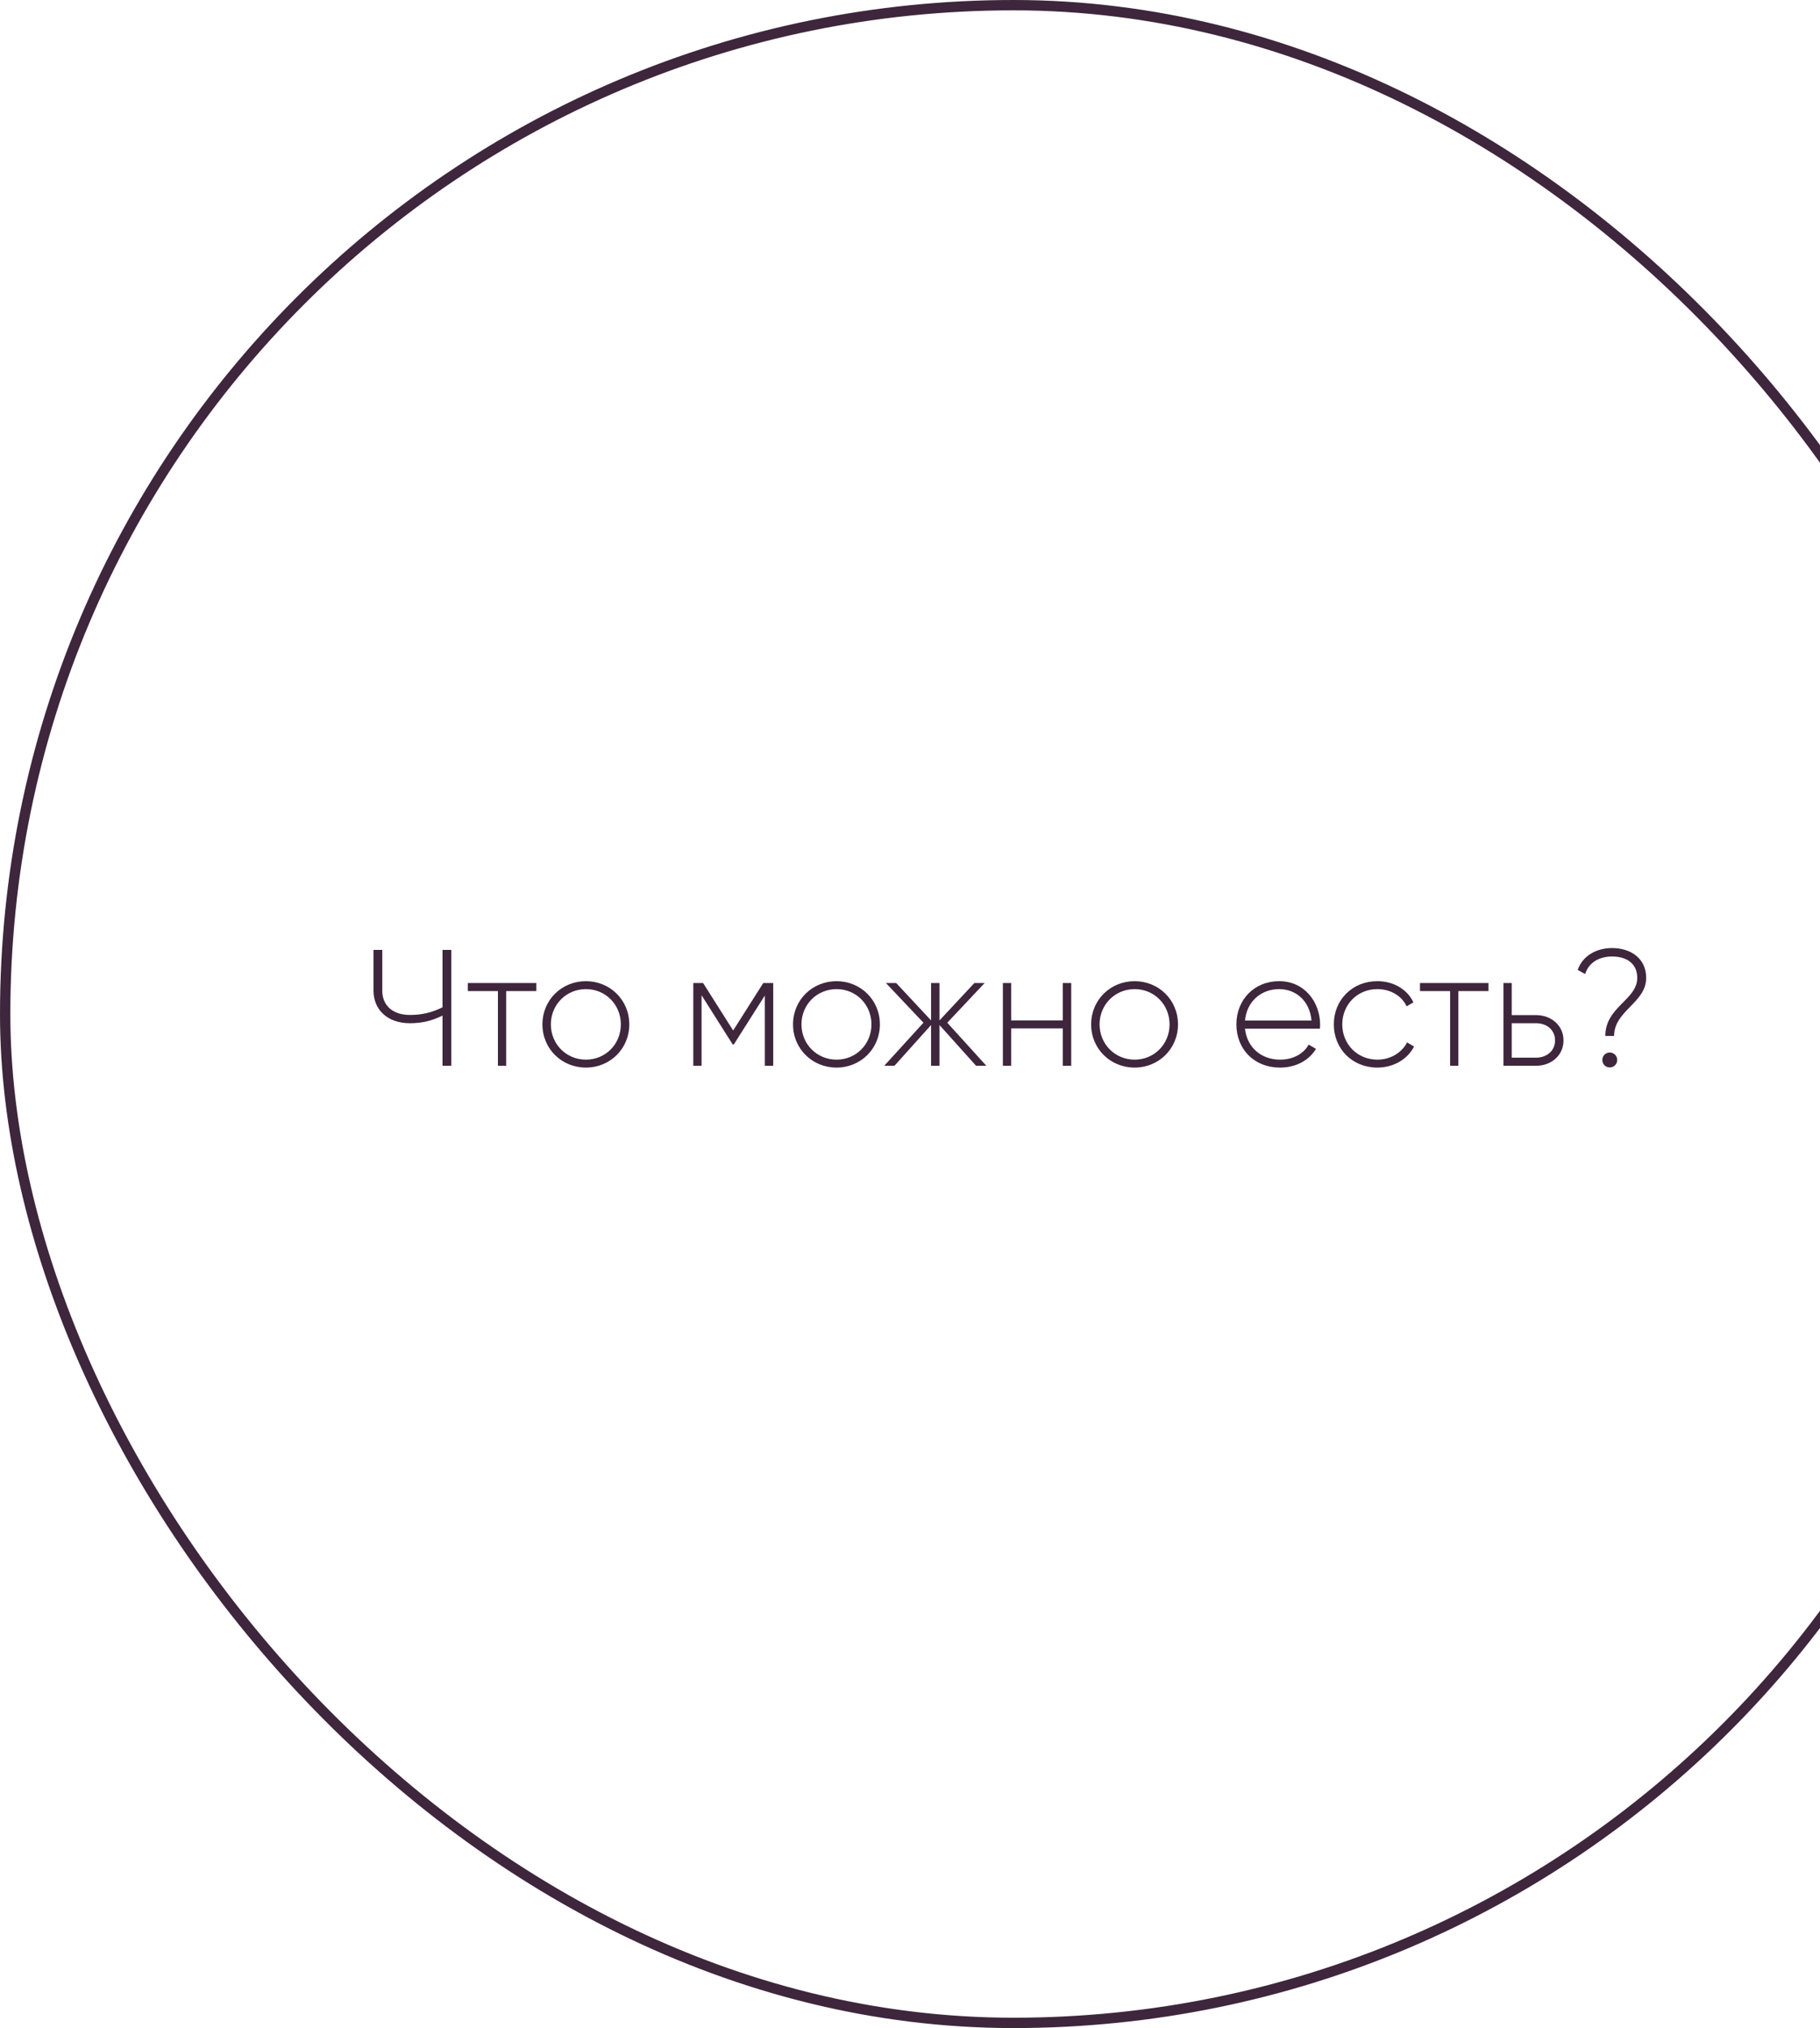 <?xml version="1.0" encoding="UTF-8"?> <svg xmlns="http://www.w3.org/2000/svg" width="176" height="196" viewBox="0 0 176 196" fill="none"><rect x="0.5" y="0.5" width="195" height="195" rx="97.5" stroke="#3E263C"></rect><path d="M42.792 91.8H43.64V103H42.792V98.152C41.736 98.664 40.808 98.888 39.64 98.888C37.416 98.888 36.12 97.528 36.12 95.752V91.8H36.968V95.752C36.968 97.128 37.928 98.088 39.64 98.088C40.808 98.088 41.736 97.864 42.792 97.352V91.8ZM51.863 95V95.784H48.951V103H48.151V95.784H45.239V95H51.863ZM56.662 103.176C54.326 103.176 52.454 101.368 52.454 99C52.454 96.632 54.326 94.824 56.662 94.824C58.982 94.824 60.854 96.632 60.854 99C60.854 101.368 58.982 103.176 56.662 103.176ZM56.662 102.408C58.566 102.408 60.038 100.904 60.038 99C60.038 97.096 58.566 95.592 56.662 95.592C54.758 95.592 53.27 97.096 53.27 99C53.27 100.904 54.758 102.408 56.662 102.408ZM74.772 95V103H73.957V96.216L70.965 100.936H70.853L67.844 96.184V103H67.044V95H67.989L70.9 99.592L73.812 95H74.772ZM80.896 103.176C78.56 103.176 76.688 101.368 76.688 99C76.688 96.632 78.56 94.824 80.896 94.824C83.216 94.824 85.088 96.632 85.088 99C85.088 101.368 83.216 103.176 80.896 103.176ZM80.896 102.408C82.8 102.408 84.272 100.904 84.272 99C84.272 97.096 82.8 95.592 80.896 95.592C78.992 95.592 77.504 97.096 77.504 99C77.504 100.904 78.992 102.408 80.896 102.408ZM95.381 103H94.389L90.853 99.064V103H90.037V99.064L86.501 103H85.509L89.301 98.84L85.669 95H86.661L90.037 98.616V95H90.853V98.616L94.229 95H95.221L91.605 98.84L95.381 103ZM102.774 95H103.59V103H102.774V99.384H97.782V103H96.982V95H97.782V98.616H102.774V95ZM109.724 103.176C107.388 103.176 105.516 101.368 105.516 99C105.516 96.632 107.388 94.824 109.724 94.824C112.044 94.824 113.916 96.632 113.916 99C113.916 101.368 112.044 103.176 109.724 103.176ZM109.724 102.408C111.628 102.408 113.1 100.904 113.1 99C113.1 97.096 111.628 95.592 109.724 95.592C107.82 95.592 106.332 97.096 106.332 99C106.332 100.904 107.82 102.408 109.724 102.408ZM123.707 94.824C126.139 94.824 127.659 96.84 127.659 99.032C127.659 99.16 127.643 99.288 127.643 99.416H120.395C120.587 101.224 121.963 102.408 123.787 102.408C125.099 102.408 126.091 101.8 126.555 100.952L127.259 101.368C126.603 102.456 125.355 103.176 123.771 103.176C121.307 103.176 119.563 101.416 119.563 99C119.563 96.648 121.259 94.824 123.707 94.824ZM123.707 95.592C121.883 95.592 120.555 96.856 120.395 98.632H126.827C126.651 96.68 125.275 95.592 123.707 95.592ZM133.193 103.176C130.777 103.176 128.985 101.368 128.985 99C128.985 96.632 130.777 94.824 133.193 94.824C134.761 94.824 136.105 95.624 136.681 96.872L136.025 97.256C135.561 96.248 134.473 95.592 133.193 95.592C131.257 95.592 129.801 97.096 129.801 99C129.801 100.904 131.257 102.408 133.193 102.408C134.489 102.408 135.545 101.736 136.073 100.744L136.745 101.144C136.105 102.376 134.761 103.176 133.193 103.176ZM143.941 95V95.784H141.029V103H140.229V95.784H137.317V95H143.941ZM148.556 98.104C149.98 98.104 151.196 99.08 151.196 100.552C151.196 102.024 149.98 103 148.556 103H145.388V95H146.188V98.104H148.556ZM148.556 102.216C149.564 102.216 150.38 101.56 150.38 100.552C150.38 99.528 149.564 98.888 148.556 98.888H146.188V102.216H148.556ZM155.239 100.12C155.239 97.304 158.327 96.632 158.327 94.504C158.327 93.16 157.351 92.44 155.895 92.44C154.647 92.44 153.639 93.016 153.287 94.136L152.567 93.736C153.063 92.328 154.423 91.624 155.895 91.624C157.687 91.624 159.191 92.616 159.191 94.504C159.191 96.92 156.087 97.672 156.087 100.12H155.239ZM155.671 103.16C155.255 103.16 154.951 102.84 154.951 102.44C154.951 102.04 155.255 101.72 155.671 101.72C156.071 101.72 156.391 102.04 156.391 102.44C156.391 102.84 156.071 103.16 155.671 103.16Z" fill="#3E263C"></path></svg> 
